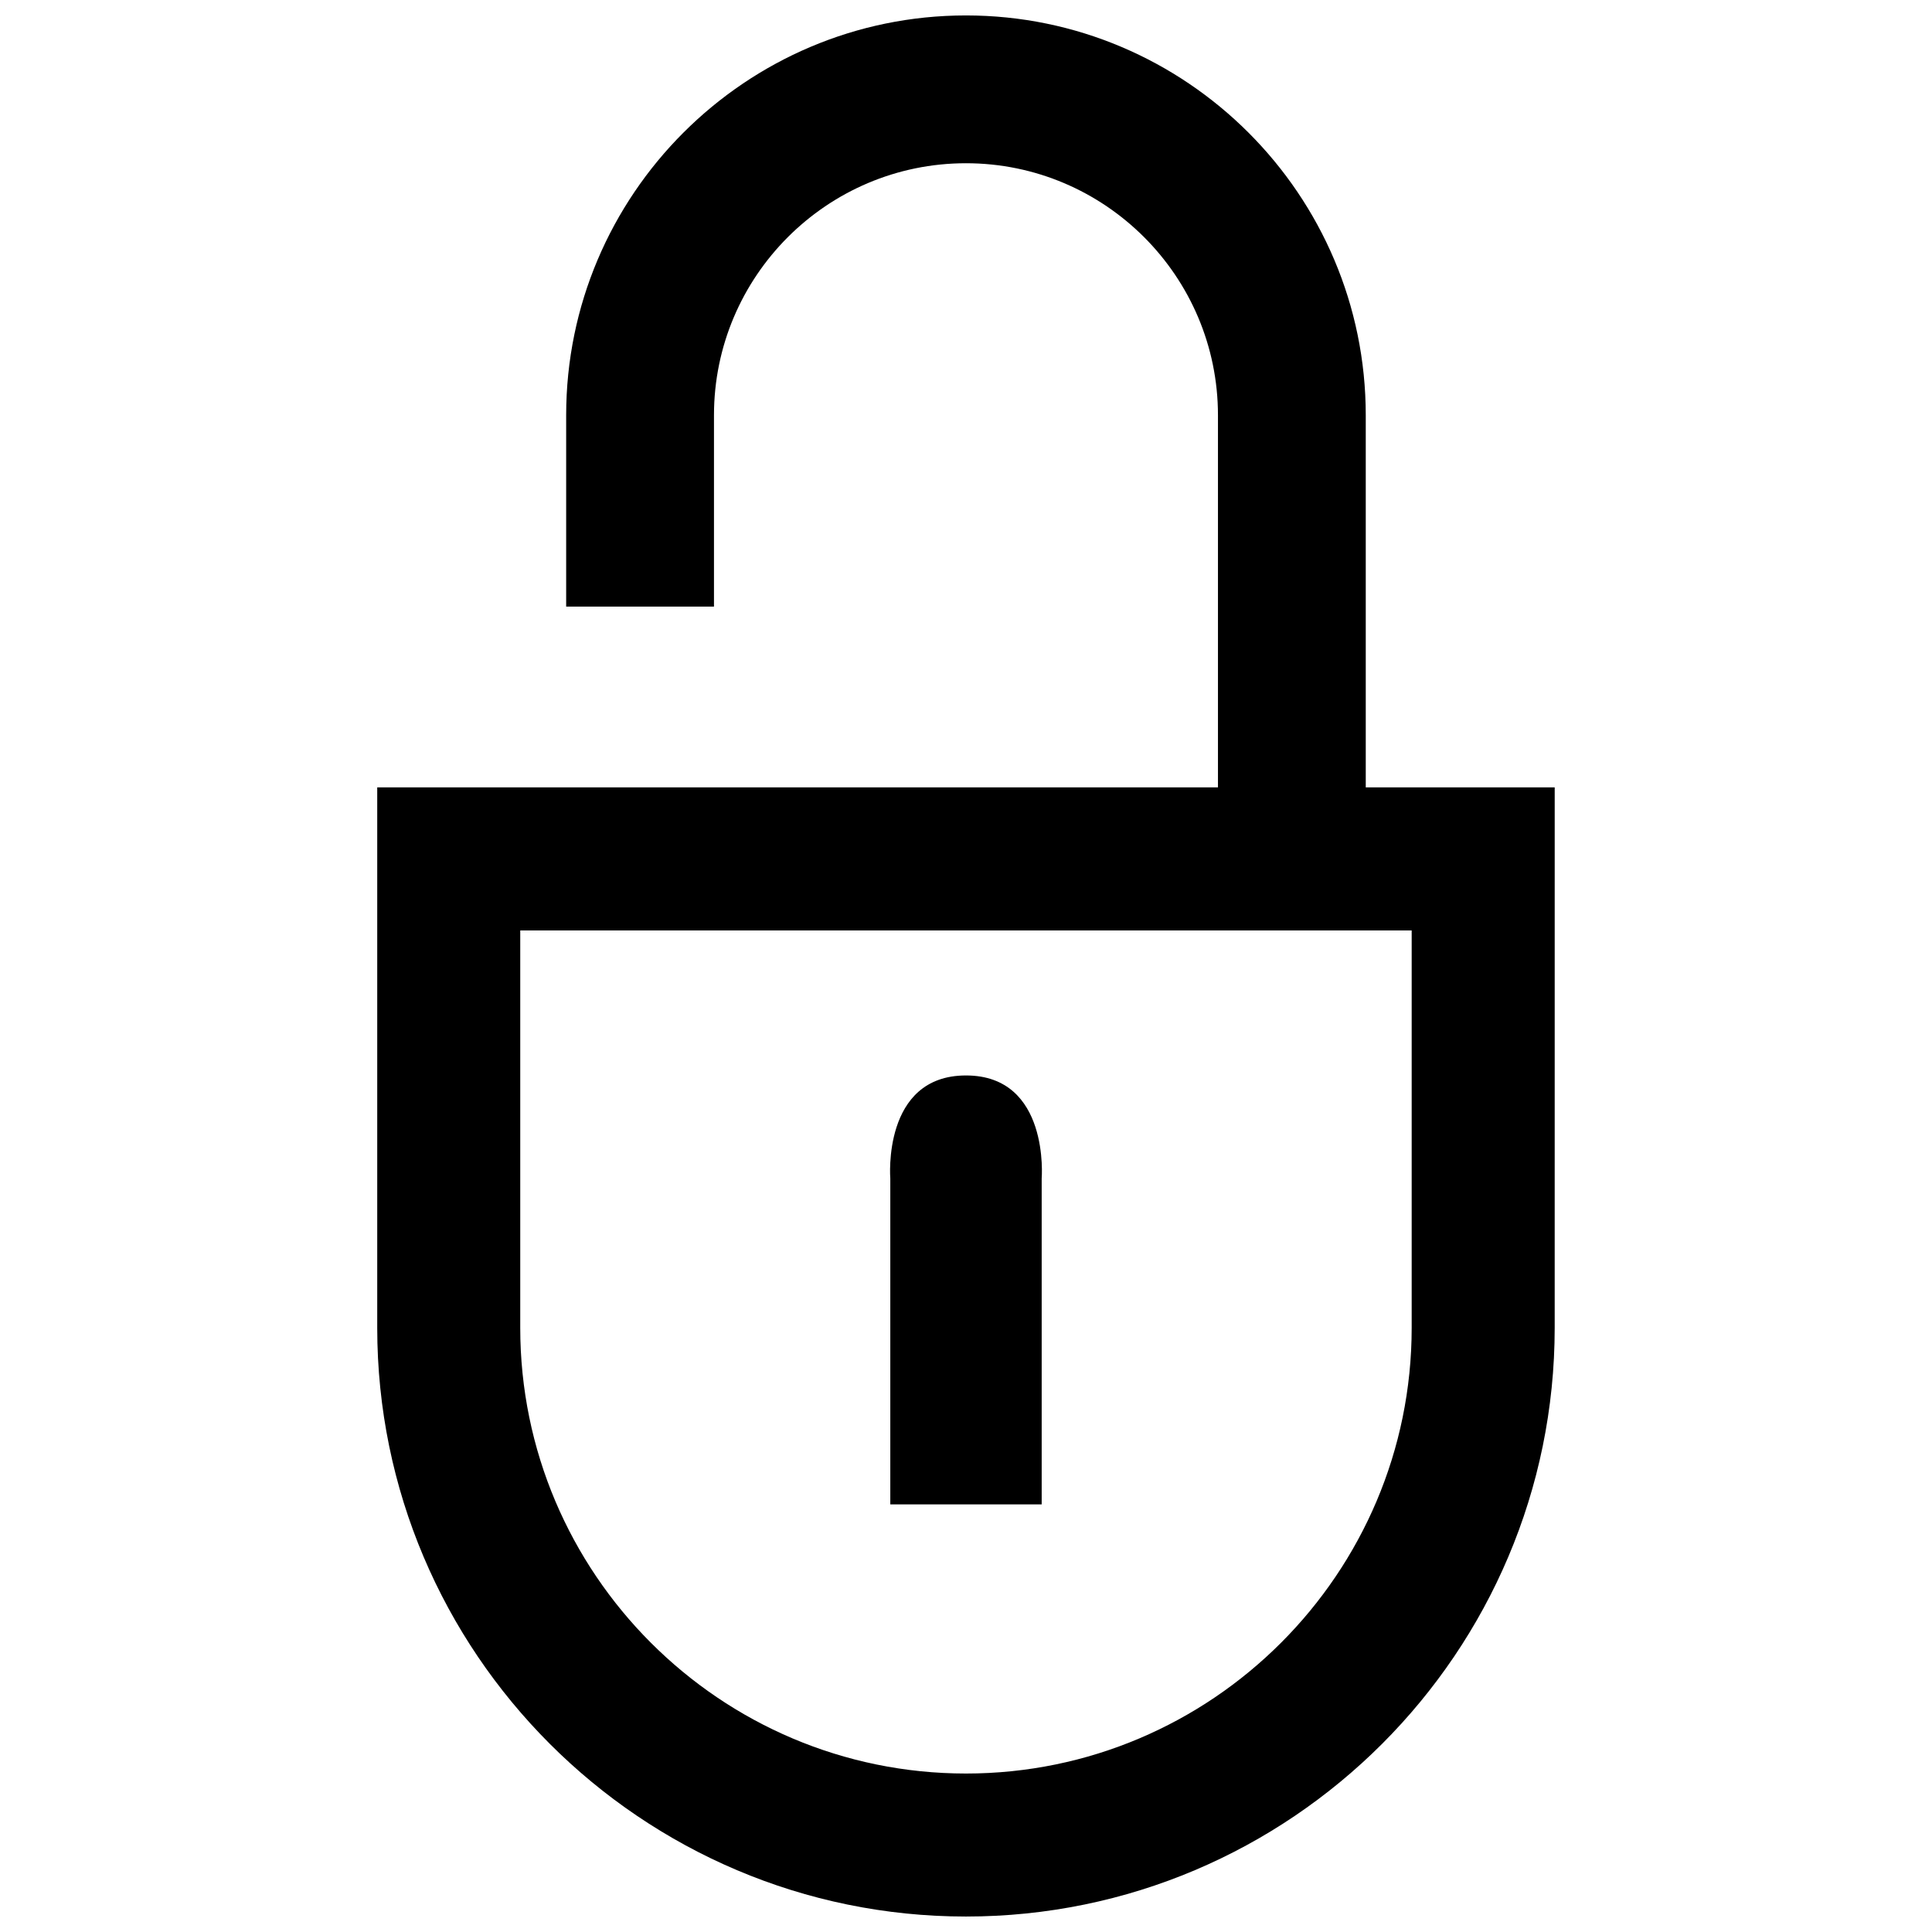 <?xml version="1.0" encoding="UTF-8"?>
<!-- The Best Svg Icon site in the world: iconSvg.co, Visit us! https://iconsvg.co -->
<svg width="800px" height="800px" version="1.1" viewBox="144 144 512 512" xmlns="http://www.w3.org/2000/svg">
 <defs>
  <clipPath id="a">
   <path d="m243 148.09h314v503.81h-314z"/>
  </clipPath>
 </defs>
 <g clip-path="url(#a)">
  <path d="m243.97 352.67v143.21c0 86.031 69.992 156.02 156.02 156.02s156.02-69.992 156.02-156.02v-18.953l0.004-124.26h-50.074v-98.617c0-58.426-47.527-105.96-105.95-105.96s-105.95 47.531-105.95 105.95v50.707h39.172v-50.707c0-36.824 29.957-66.781 66.781-66.781 36.82 0 66.781 29.957 66.781 66.781v98.617zm274.14 124.26v18.953c0 65.129-52.988 118.12-118.12 118.12-65.129-0.004-118.12-52.992-118.12-118.12v-105.3h236.24z"/>
 </g>
 <path d="m379.94 542.68h40.117v-86.367s2.231-27.305-20.059-27.305-20.059 27.305-20.059 27.305z"/>
</svg>
